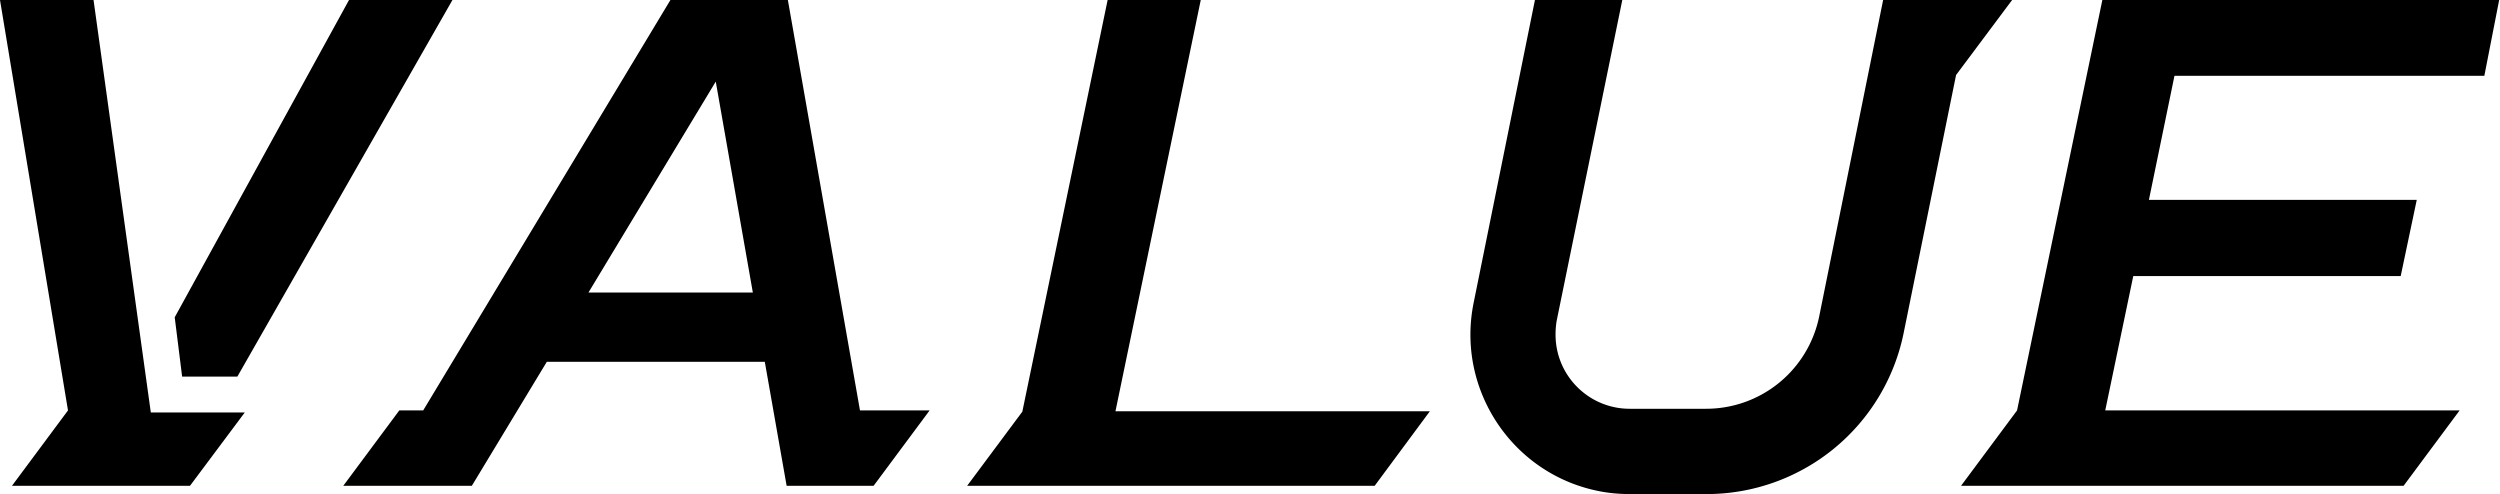 <svg xmlns="http://www.w3.org/2000/svg" data-name="レイヤー 2" viewBox="0 0 60.67 12"><defs><clipPath id="a"><path d="M0 0h60.67v12H0z" style="fill:none"/></clipPath></defs><g data-name="レイヤー 1"><g data-name="グループ 156"><path d="m17.37 1.98.9 5.12h-3.99zM16.27 0l-6 9.96h-.58l-1.36 1.83h3.12l1.82-3.01h5.29l.53 3.01h2.11l1.36-1.83h-1.69L19.12 0h-2.86Z" data-name="パス 237"/><path d="m51.02 0-2.07 9.96-1.36 1.83h10.74l1.36-1.83h-8.6l.68-3.26h6.49l.39-1.85h-6.5l.62-3.01h7.52L60.65 0H51Z" data-name="パス 238"/><path d="m26.88 0-2.07 9.99-1.34 1.8h9.89l1.34-1.81h-7.63L29.14 0z" data-name="パス 239"/><path d="M8.47 0 4.24 7.7l.18 1.44h1.34L10.98 0z" data-name="パス 240"/><path d="m0 0 1.65 9.96-1.36 1.83h4.32l1.33-1.78H3.66L2.27 0z" data-name="パス 241"/><g data-name="グループ 141"><g data-name="グループ 140" style="clip-path:url(#a)"><path d="M48.82 0H45.7l-1.55 7.67a2.8 2.8 0 0 1-2.75 2.25h-1.85c-.99 0-1.8-.8-1.8-1.8 0-.12.01-.24.03-.35L39.37 0h-2.12l-1.49 7.36c-.42 2.1.95 4.15 3.05 4.56.25.05.5.07.76.07h1.85a4.88 4.88 0 0 0 4.78-3.92l1.27-6.25L48.83 0Z" data-name="パス 242"/></g></g></g></g></svg>
